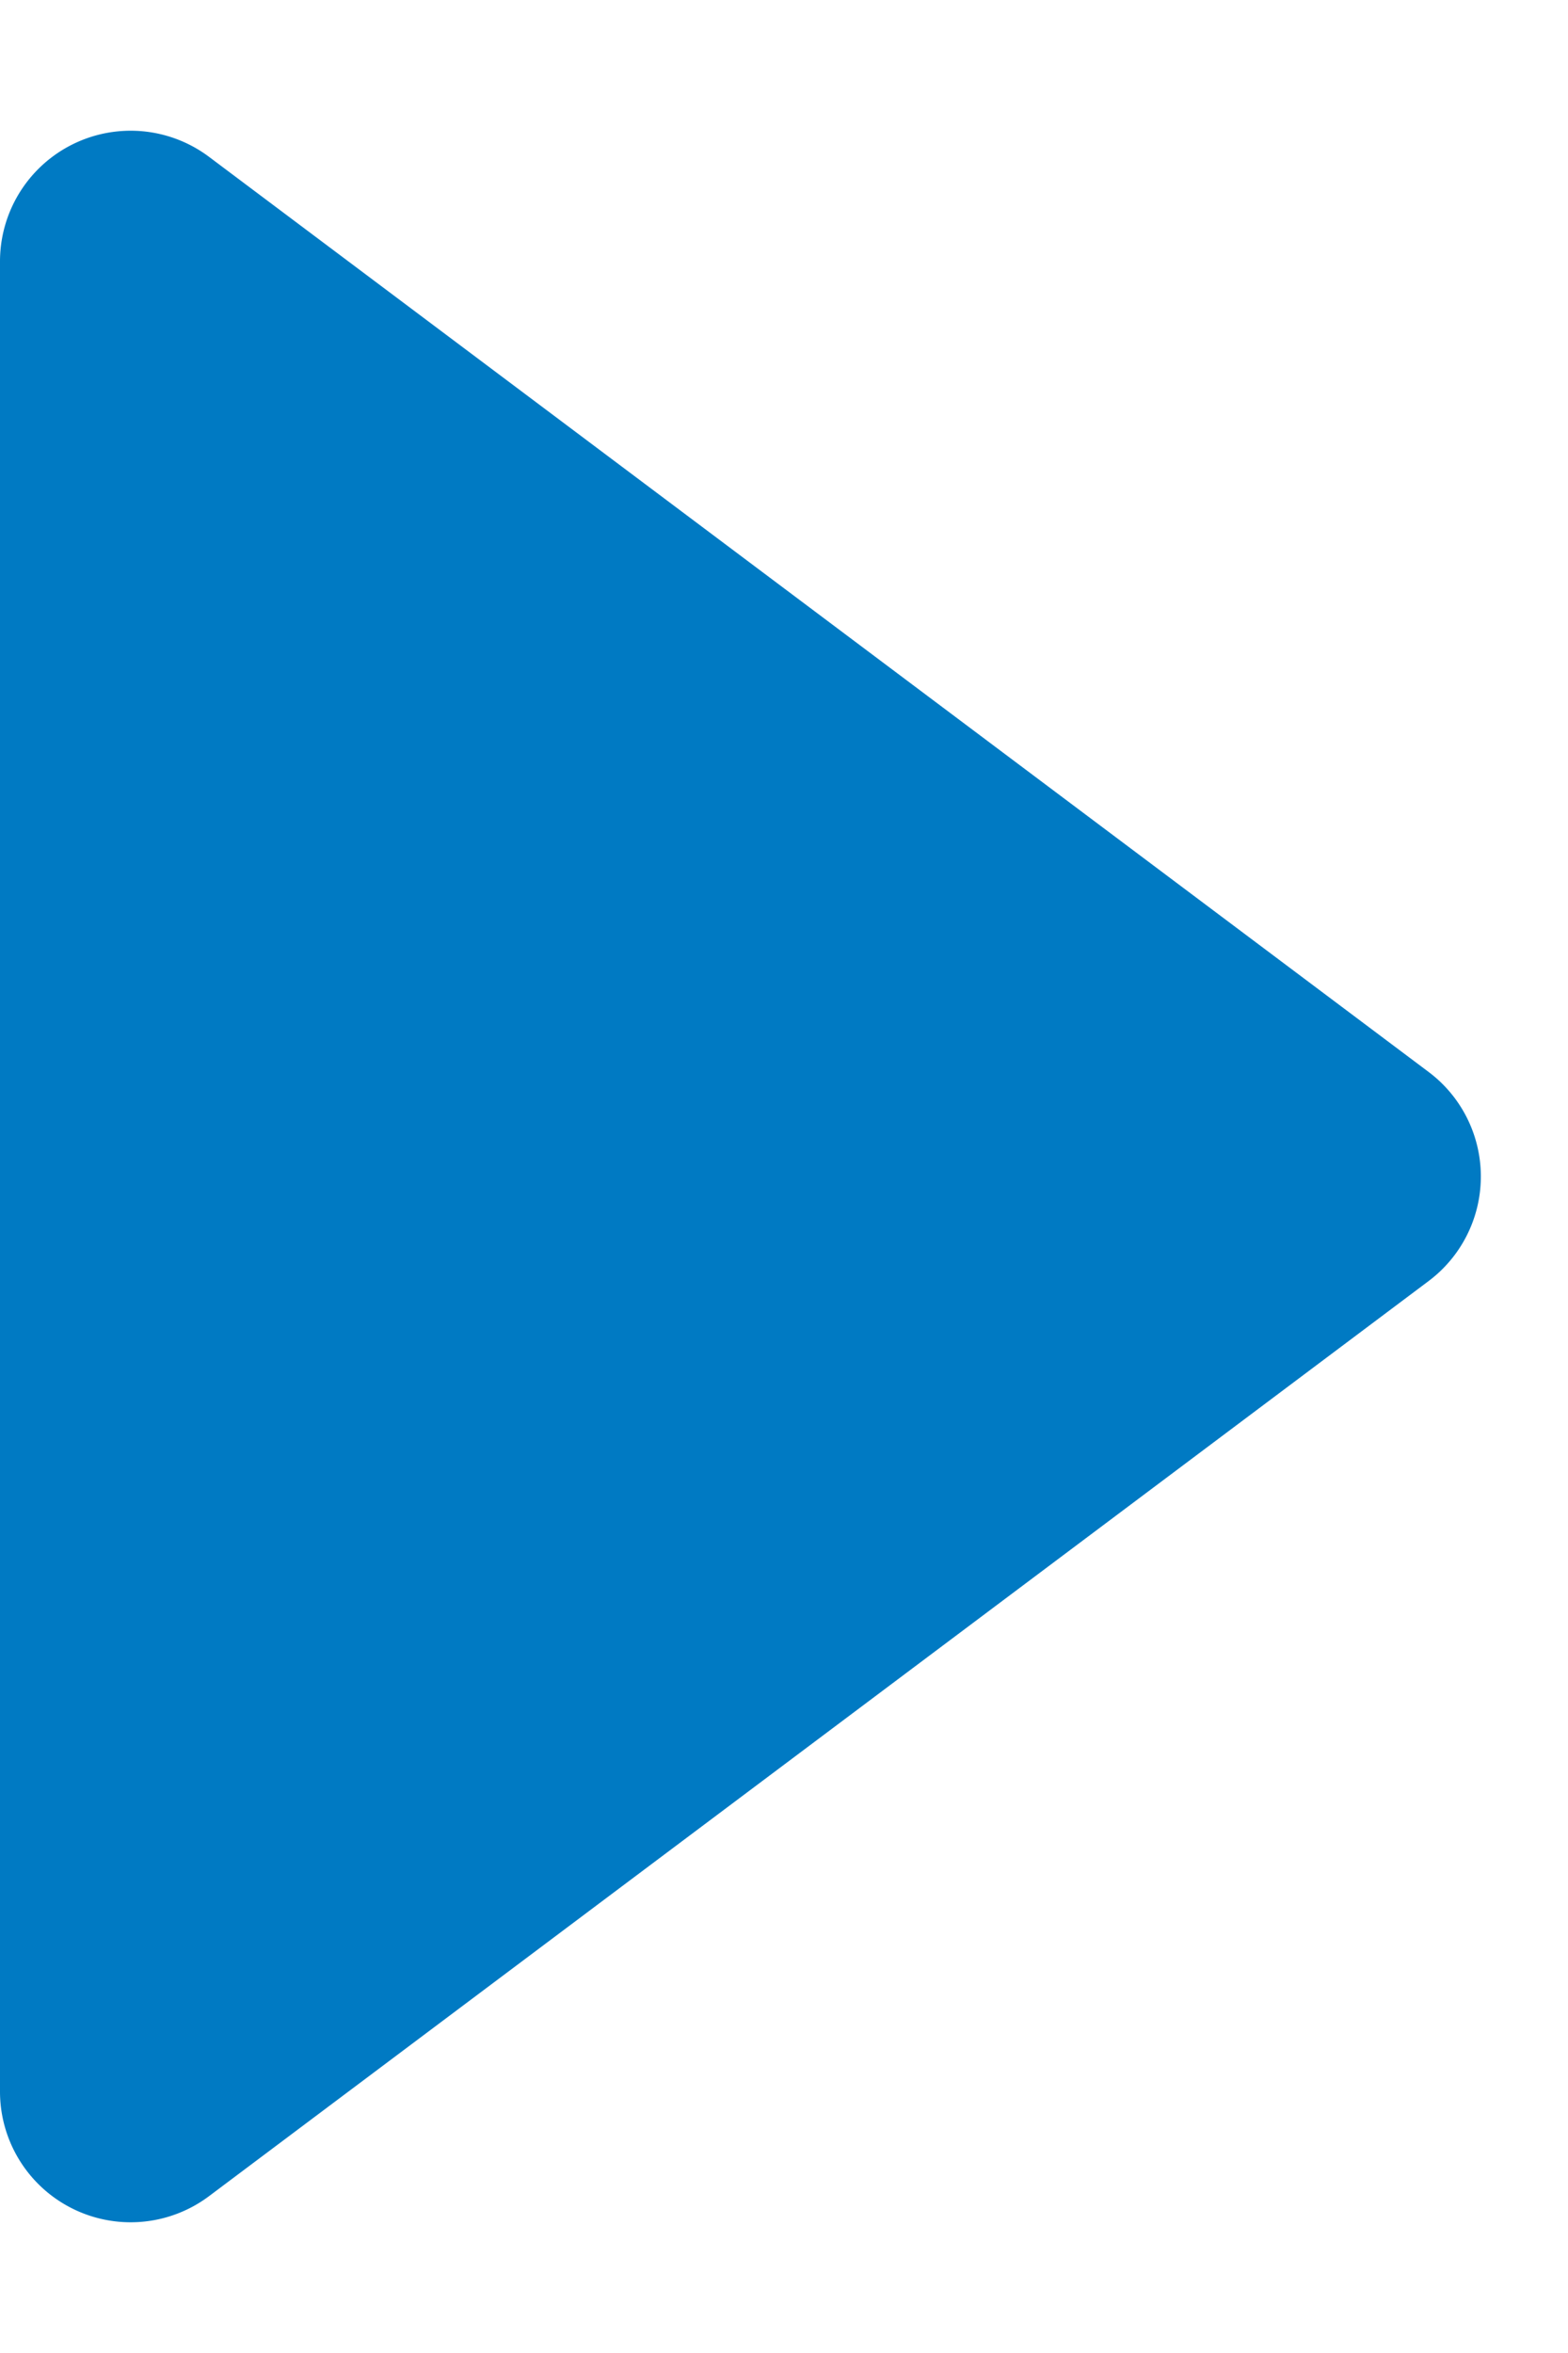 <svg xmlns="http://www.w3.org/2000/svg" width="12" height="18" viewBox="0 0 12 18"><path d="M8.2,1.067a1,1,0,0,1,1.6,0l7,9.333A1,1,0,0,1,16,12H2a1,1,0,0,1-.8-1.6Z" transform="translate(12) rotate(90)" fill="#007ac3"/></svg>